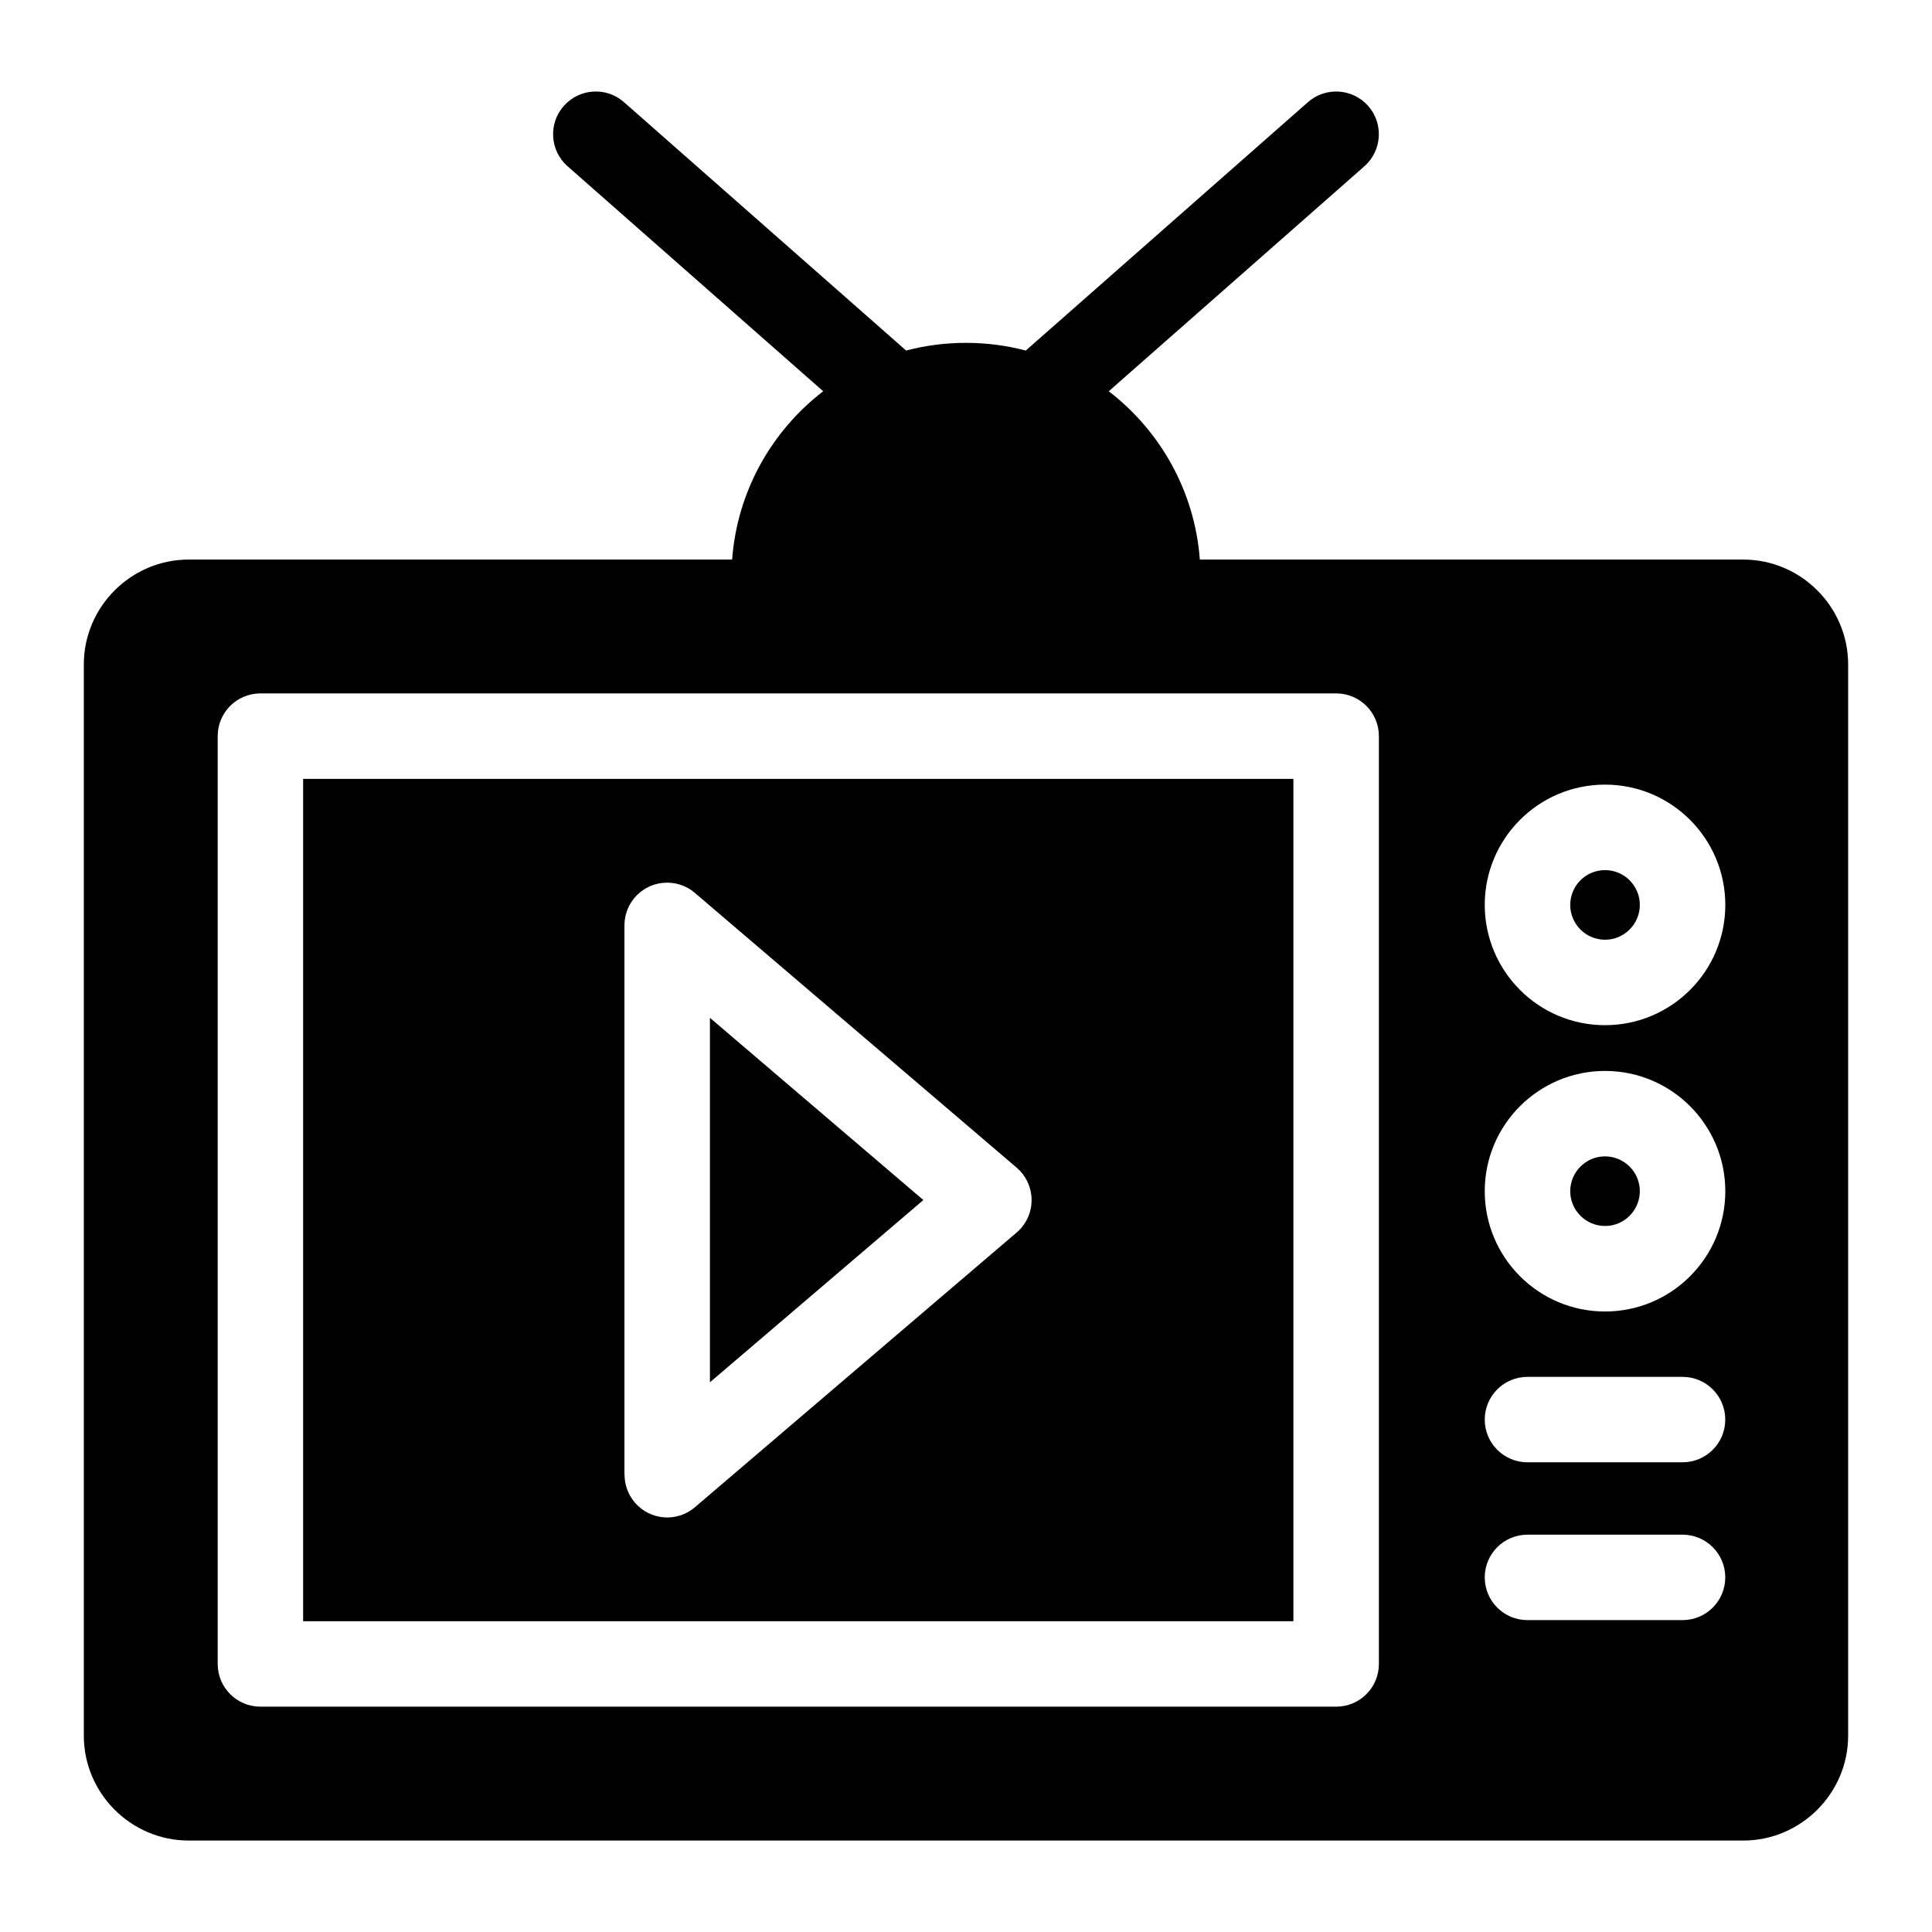 <?xml version="1.0" encoding="UTF-8"?>
<!-- Uploaded to: SVG Repo, www.svgrepo.com, Generator: SVG Repo Mixer Tools -->
<svg fill="#000000" width="800px" height="800px" version="1.1" viewBox="144 144 512 512" xmlns="http://www.w3.org/2000/svg">
 <path d="m194.01 292.29h144.01c1.359-18.152 10.52-34.145 24.137-44.602l-67.742-59.625c-4.684-4.125-5.152-11.273-1.012-15.977 4.125-4.684 11.273-5.152 15.961-1.012l74.77 65.824c5.062-1.328 10.367-2.039 15.855-2.039 5.488 0 10.793 0.711 15.855 2.039l74.77-65.824c4.699-4.125 11.836-3.672 15.977 1.012 4.125 4.684 3.672 11.836-1.012 15.977l-67.742 59.625c13.617 10.473 22.777 26.449 24.137 44.602h144.01c15.281 0 27.797 12.516 27.797 27.797v283.88c0 15.281-12.516 27.797-27.797 27.797h-411.97c-15.281 0-27.797-12.5-27.797-27.797v-283.88c0-15.281 12.516-27.797 27.797-27.797zm19 35.473h285.09c6.258 0 11.32 5.062 11.32 11.32v245.88c0 6.258-5.062 11.32-11.32 11.32h-285.09c-6.258 0-11.32-5.062-11.32-11.32v-245.88c0-6.258 5.062-11.32 11.32-11.32zm115.76 53.398 84.672 72.293c4.731 4.066 5.289 11.184 1.238 15.93-0.422 0.5-0.891 0.953-1.375 1.344l-85.141 72.699c-4.746 4.066-11.863 3.508-15.93-1.238-1.812-2.133-2.719-4.746-2.719-7.344h-0.031v-145.61c0-6.258 5.062-11.32 11.32-11.32 3.098 0 5.91 1.238 7.949 3.266zm59.93 80.863-56.559-48.289v96.582l56.559-48.289zm180.65-110.09c8.797 0 16.762 3.566 22.535 9.34 5.758 5.758 9.34 13.738 9.34 22.535s-3.566 16.762-9.34 22.535c-5.758 5.758-13.738 9.34-22.535 9.34-8.797 0-16.762-3.566-22.535-9.34-5.758-5.773-9.34-13.738-9.34-22.535s3.566-16.762 9.34-22.535c5.758-5.773 13.738-9.34 22.535-9.34zm6.516 25.348c-1.664-1.664-3.977-2.691-6.516-2.691-2.555 0-4.852 1.027-6.516 2.691-1.664 1.676-2.707 3.977-2.707 6.531 0 2.555 1.043 4.852 2.707 6.516 1.664 1.664 3.977 2.707 6.516 2.707 2.555 0 4.852-1.043 6.516-2.707 1.664-1.664 2.707-3.977 2.707-6.516 0-2.555-1.043-4.852-2.707-6.531zm-6.516 50.527c8.797 0 16.762 3.566 22.535 9.34 5.758 5.758 9.34 13.738 9.34 22.535s-3.566 16.762-9.34 22.535c-5.758 5.773-13.738 9.34-22.535 9.34-8.797 0-16.762-3.566-22.535-9.34-5.758-5.758-9.34-13.738-9.34-22.535s3.566-16.762 9.34-22.535c5.758-5.758 13.738-9.34 22.535-9.34zm6.516 25.348c-1.664-1.664-3.977-2.707-6.516-2.707-2.555 0-4.852 1.043-6.516 2.707-1.664 1.664-2.707 3.977-2.707 6.516 0 2.555 1.043 4.852 2.707 6.516 1.664 1.676 3.977 2.707 6.516 2.707 2.555 0 4.852-1.027 6.516-2.707 1.664-1.664 2.707-3.977 2.707-6.516 0-2.555-1.043-4.852-2.707-6.516zm-27.07 78.367c-6.258 0-11.32-5.062-11.32-11.32 0-6.258 5.062-11.32 11.32-11.32h41.098c6.258 0 11.32 5.062 11.32 11.32 0 6.258-5.062 11.32-11.32 11.32zm0 41.82c-6.258 0-11.32-5.062-11.32-11.32s5.062-11.32 11.32-11.32h41.098c6.258 0 11.32 5.062 11.32 11.32s-5.062 11.32-11.32 11.32zm-62.031-222.94h-262.43v223.24h262.43z" fill-rule="evenodd"/>
</svg>